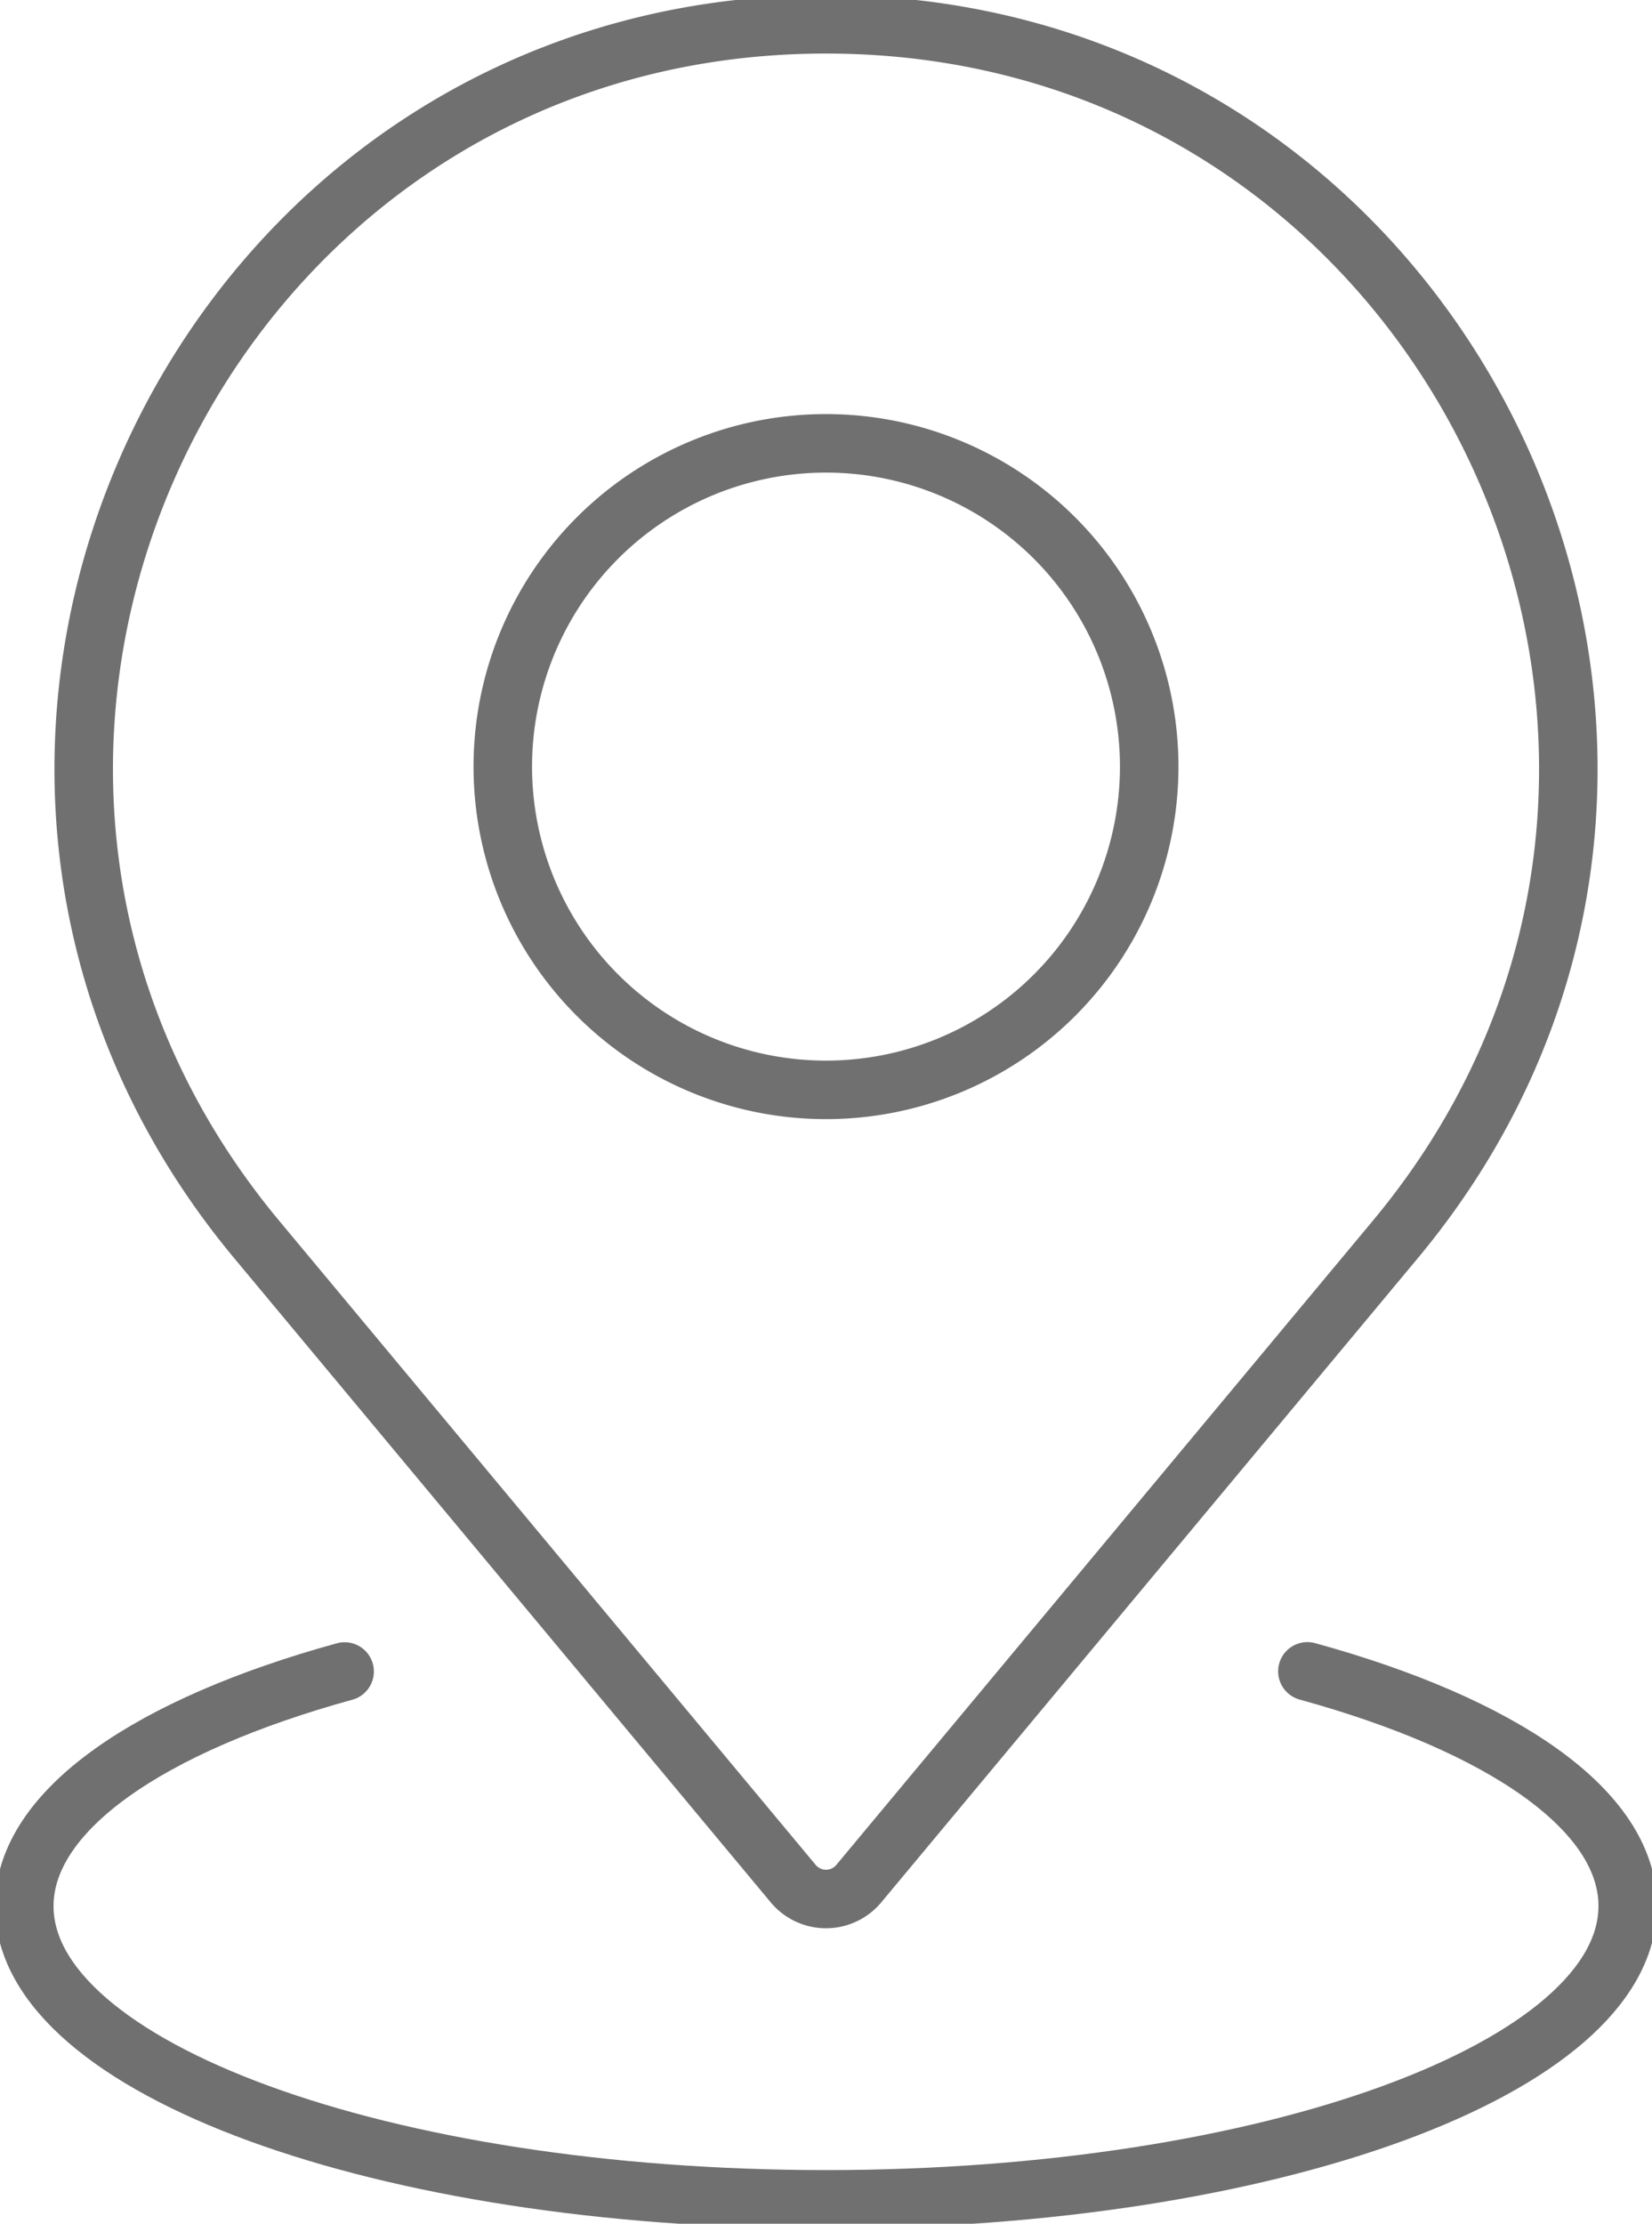 <?xml version="1.0" encoding="UTF-8"?>
<svg xmlns="http://www.w3.org/2000/svg" xmlns:xlink="http://www.w3.org/1999/xlink" id="Group_88" data-name="Group 88" width="56.47" height="76" viewBox="0 0 56.47 76">
  <defs>
    <clipPath id="clip-path">
      <rect id="Rectangle_57" data-name="Rectangle 57" width="56.47" height="76" fill="none" stroke="#707070" stroke-width="2"></rect>
    </clipPath>
  </defs>
  <g id="Group_87" data-name="Group 87" clip-path="url(#clip-path)">
    <path id="Path_19" data-name="Path 19" d="M37.191,3.427h0c21.466,0,33.2,25.031,19.463,41.528L38.312,66.973a1.459,1.459,0,0,1-2.242,0L17.728,44.955C3.994,28.458,15.725,3.427,37.191,3.427Z" transform="translate(-8.956 -2.597)" fill="none" stroke="#707070" stroke-linecap="round" stroke-miterlimit="10" stroke-width="2"></path>
    <path id="Path_20" data-name="Path 20" d="M47.286,235.9c6.65,1.829,10.95,4.74,10.95,8.019,0,5.537-12.27,10.026-27.405,10.026S3.426,249.461,3.426,243.924c0-3.278,4.3-6.189,10.95-8.019" transform="translate(-2.596 -178.779)" fill="none" stroke="#707070" stroke-linecap="round" stroke-miterlimit="10" stroke-width="2"></path>
    <path id="Path_21" data-name="Path 21" d="M93.07,73.619A11.048,11.048,0,1,1,82.022,62.57,11.049,11.049,0,0,1,93.07,73.619Z" transform="translate(-53.787 -47.418)" fill="none" stroke="#707070" stroke-linecap="round" stroke-miterlimit="10" stroke-width="2"></path>
  </g>
</svg>
